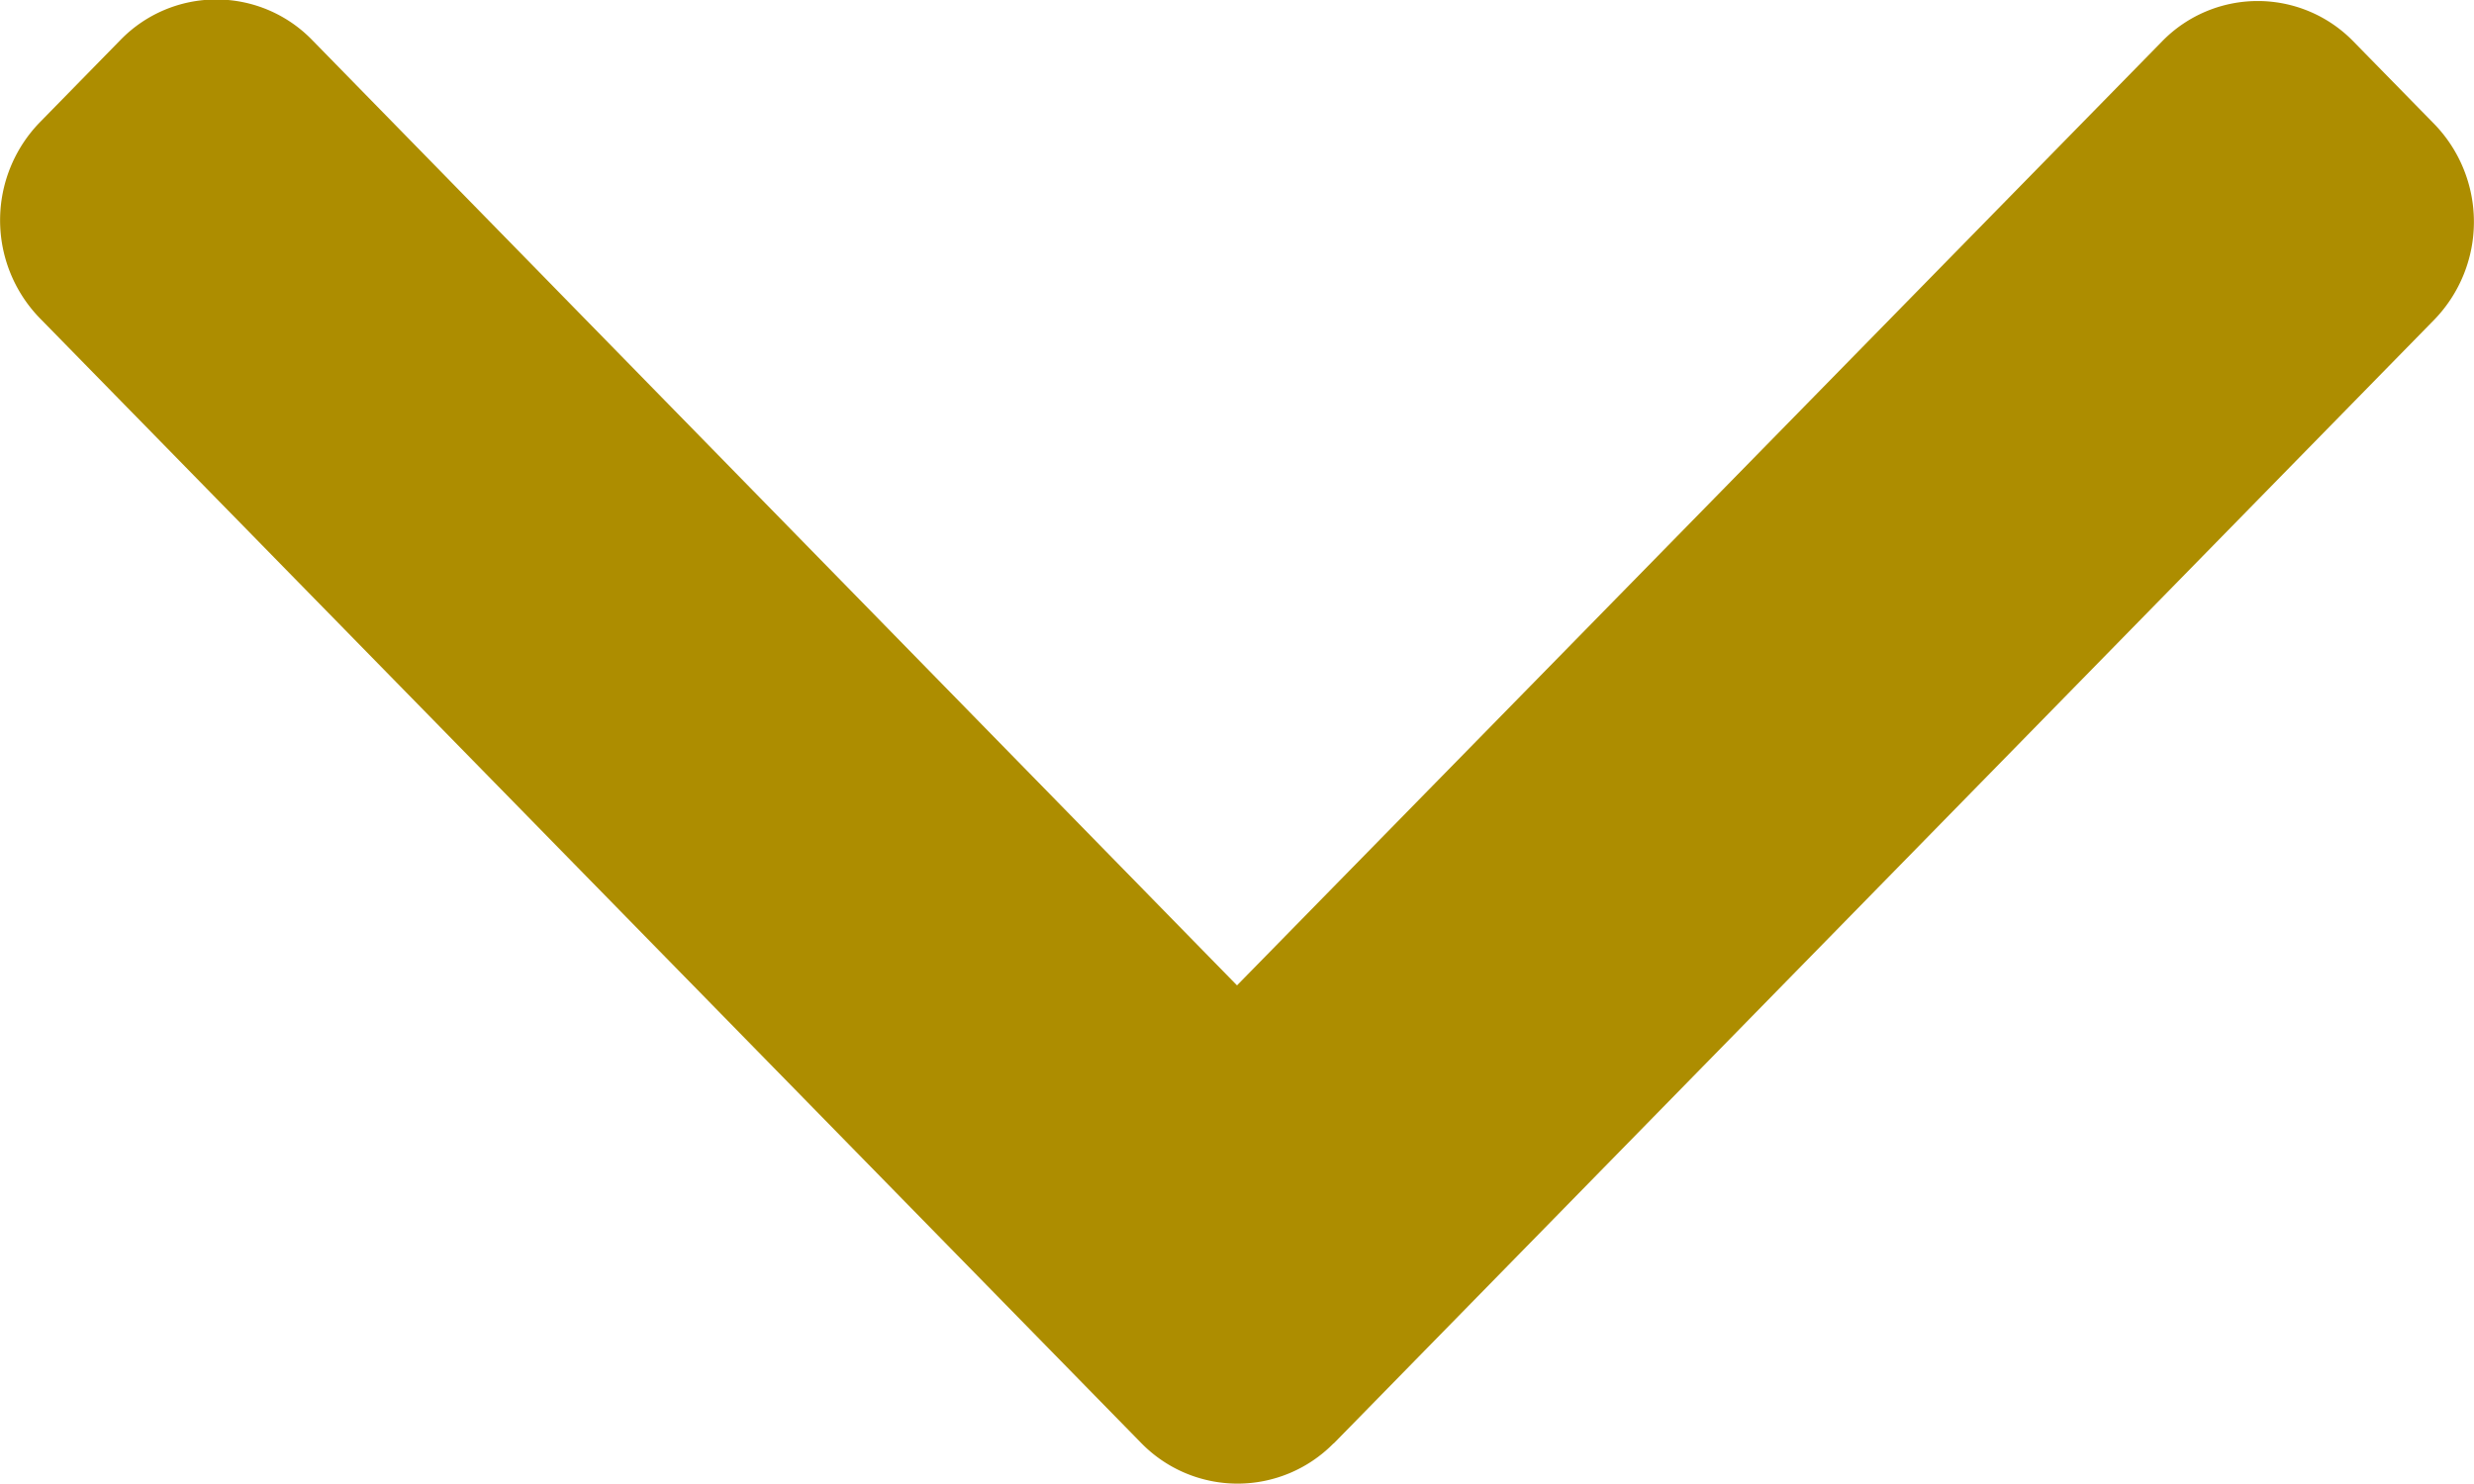 <svg viewBox="0 0 20 12" height="12" width="20" xmlns="http://www.w3.org/2000/svg">
  <path fill="#ad8d00" transform="translate(20 -101.478) rotate(90)" d="M113.152,9.22l-9.09-8.9a1.137,1.137,0,0,0-1.58,0l-.669.655a1.079,1.079,0,0,0,0,1.547L109.446,10,101.8,17.478a1.08,1.08,0,0,0,0,1.547l.669.655a1.137,1.137,0,0,0,1.58,0l9.1-8.908a1.088,1.088,0,0,0,0-1.553Z" data-name="Path 86" id="Path_86"></path>
</svg>
